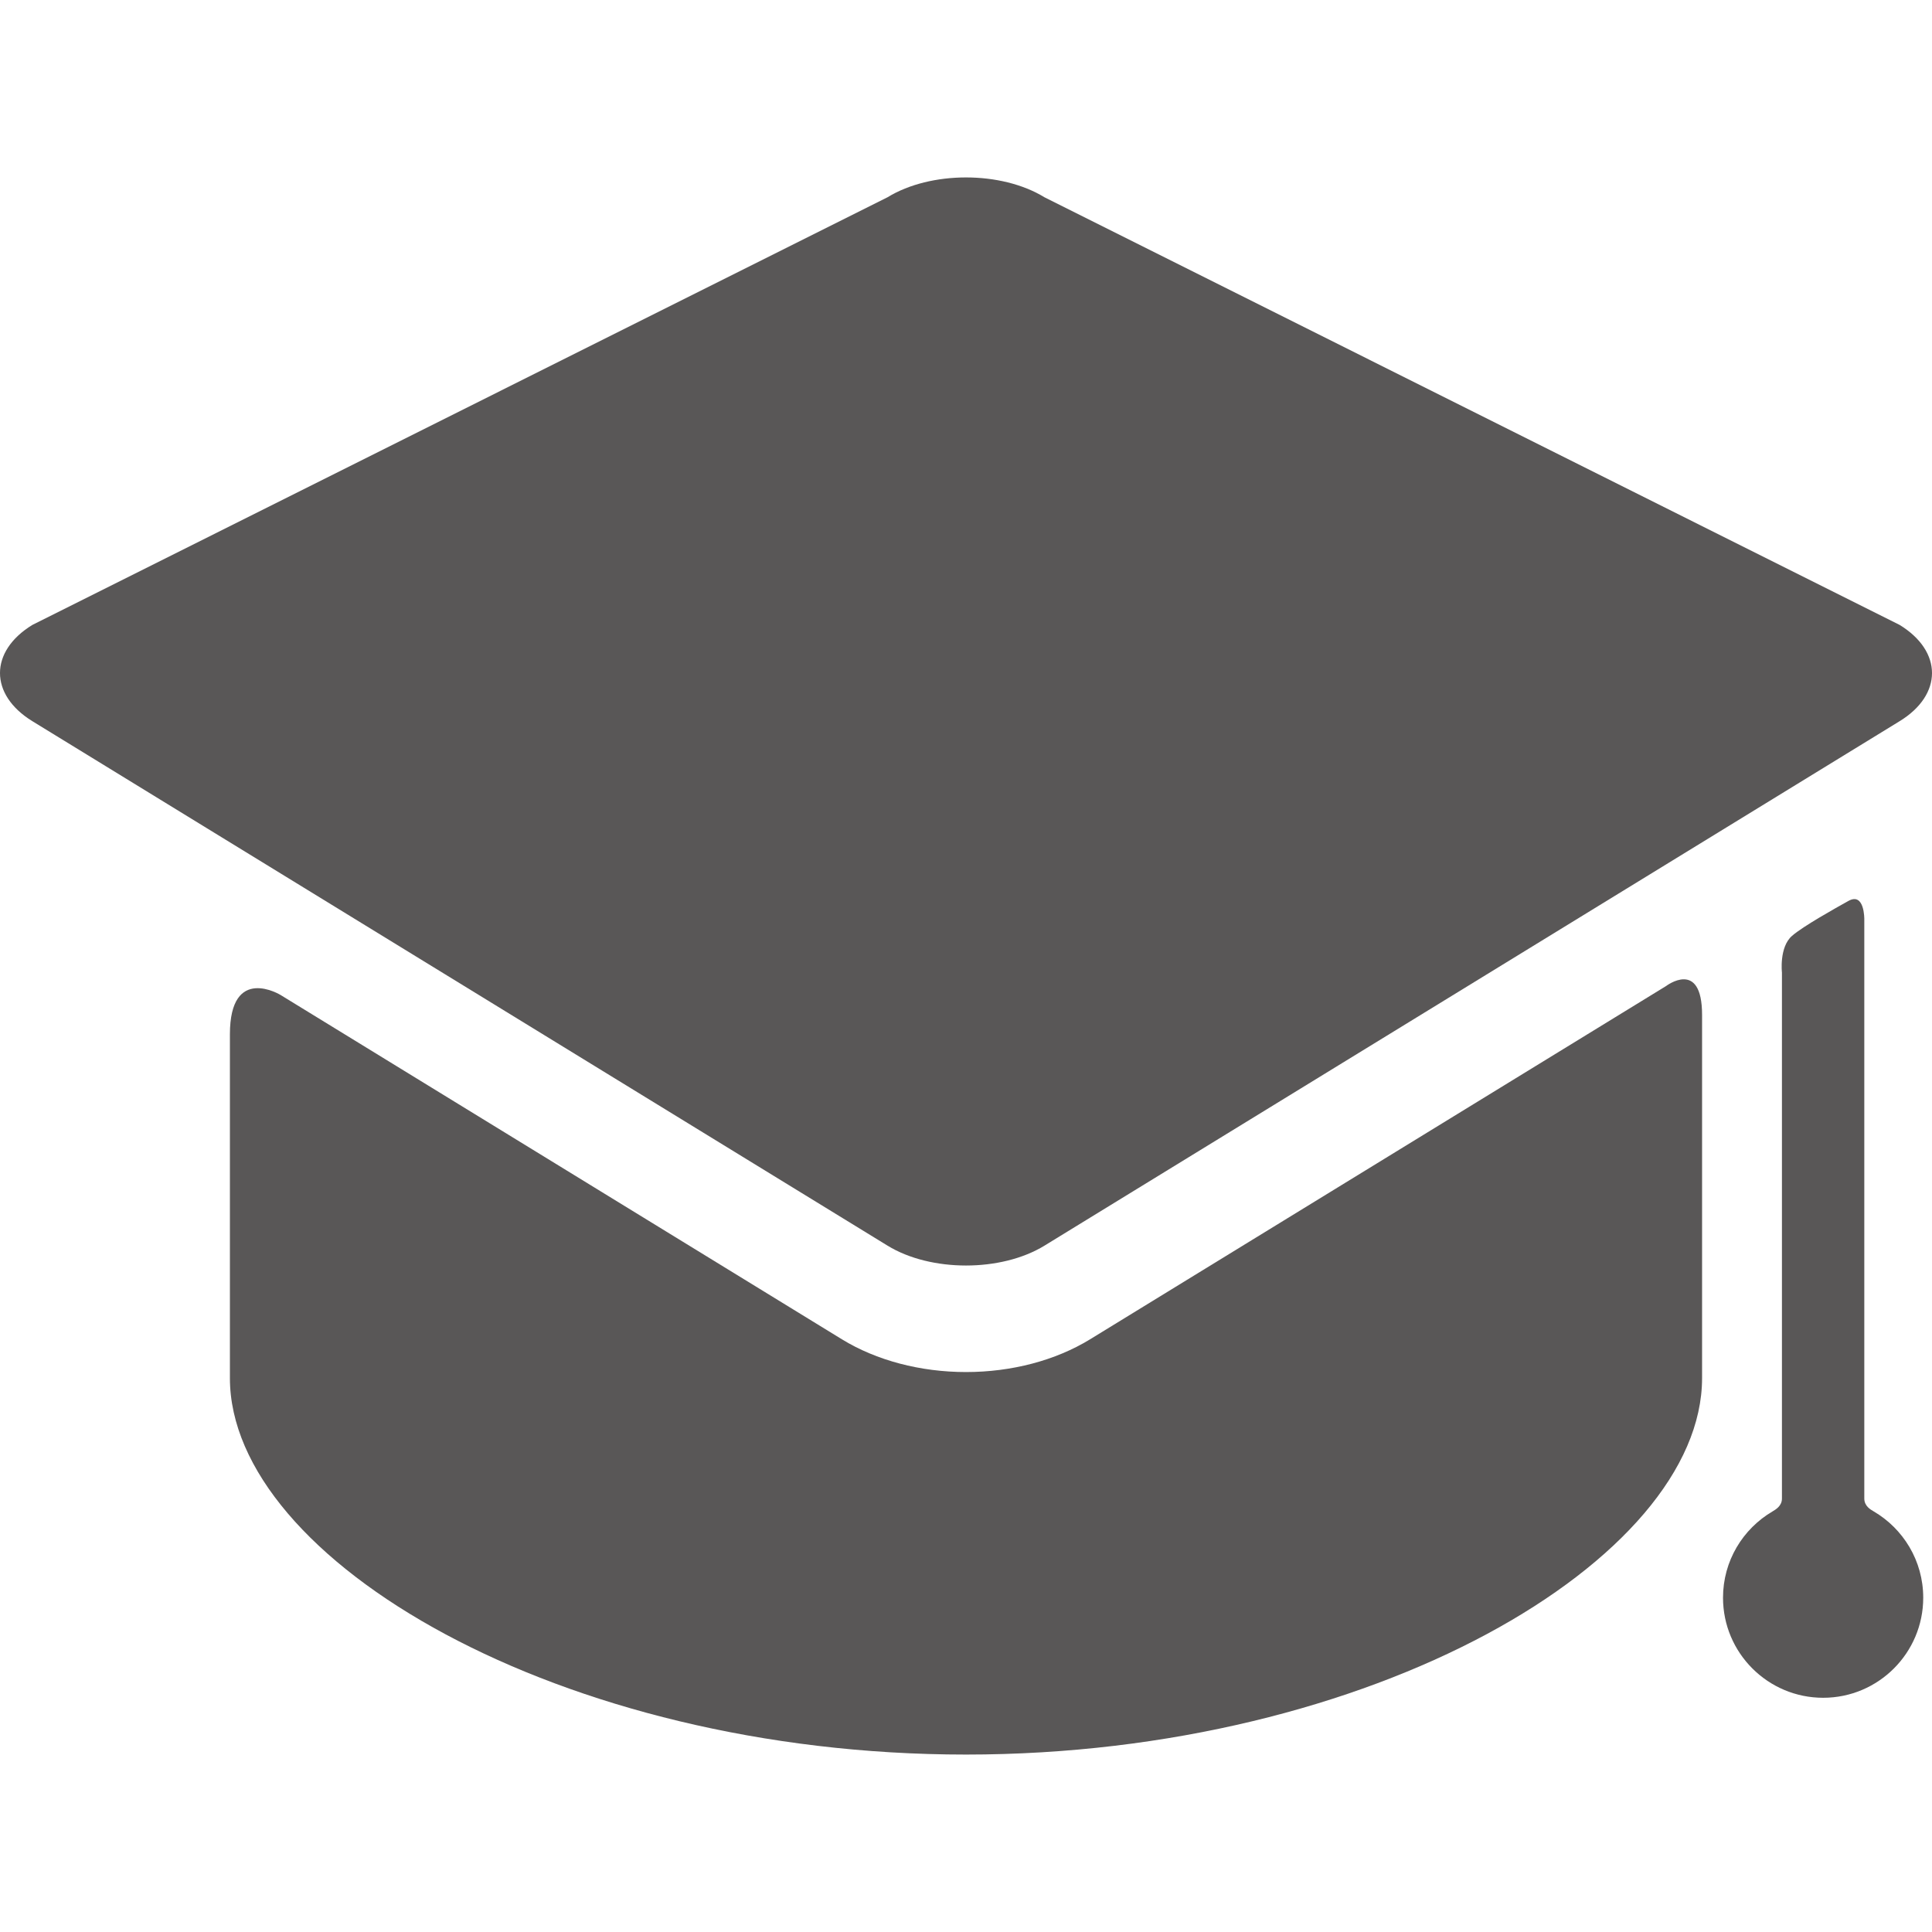 <?xml version="1.0" encoding="utf-8"?>
<!-- Generator: Adobe Illustrator 27.7.0, SVG Export Plug-In . SVG Version: 6.00 Build 0)  -->
<svg version="1.1" id="Ebene_1" xmlns="http://www.w3.org/2000/svg" xmlns:xlink="http://www.w3.org/1999/xlink" x="0px" y="0px"
	 viewBox="0 0 1000 1000" style="enable-background:new 0 0 1000 1000;" xml:space="preserve">
<style type="text/css">
	.st0{fill-rule:evenodd;clip-rule:evenodd;fill:#595757;}
</style>
<g>
	<path class="st0" d="M564.19,693.24c-17.81,10.92-40.59,16.93-64.18,16.93c-23.59,0-46.39-6.01-64.2-16.93L145.24,515.01
		c0,0-26.24-16.07-26.24,20.36V700.8v12.51c0,93.77,170.56,194.85,380.98,194.85s381.01-101.08,381.01-194.85V700.8V525.33
		c0-29.23-18.64-14.95-18.64-14.95L564.19,693.24z"/>
	<path class="st0" d="M983.27,373.27c22.31-13.68,22.31-36.12,0-49.8L540.6,102.1c-22.34-13.68-58.87-13.68-81.21,0L16.73,323.47
		c-22.31,13.68-22.31,36.09,0,49.8L459.4,644.75c22.34,13.71,58.87,13.71,81.21,0"/>
	<path class="st0" d="M964.96,775.66V475.84c0,0,0.21-14.2-8.22-9.52c-6.76,3.77-23.33,13-29.18,18.07
		c-6.74,5.85-5.23,19.01-5.23,19.01v272.26c0,3.88-3.33,5.72-4.89,6.66c-15.32,9-25.61,25.59-25.61,44.65
		c0,28.58,23.22,51.8,51.83,51.8c28.6,0,51.8-23.22,51.8-51.8c0-19.14-10.38-35.78-25.77-44.75
		C968.16,781.33,964.96,779.51,964.96,775.66"/>
</g>
</svg>
